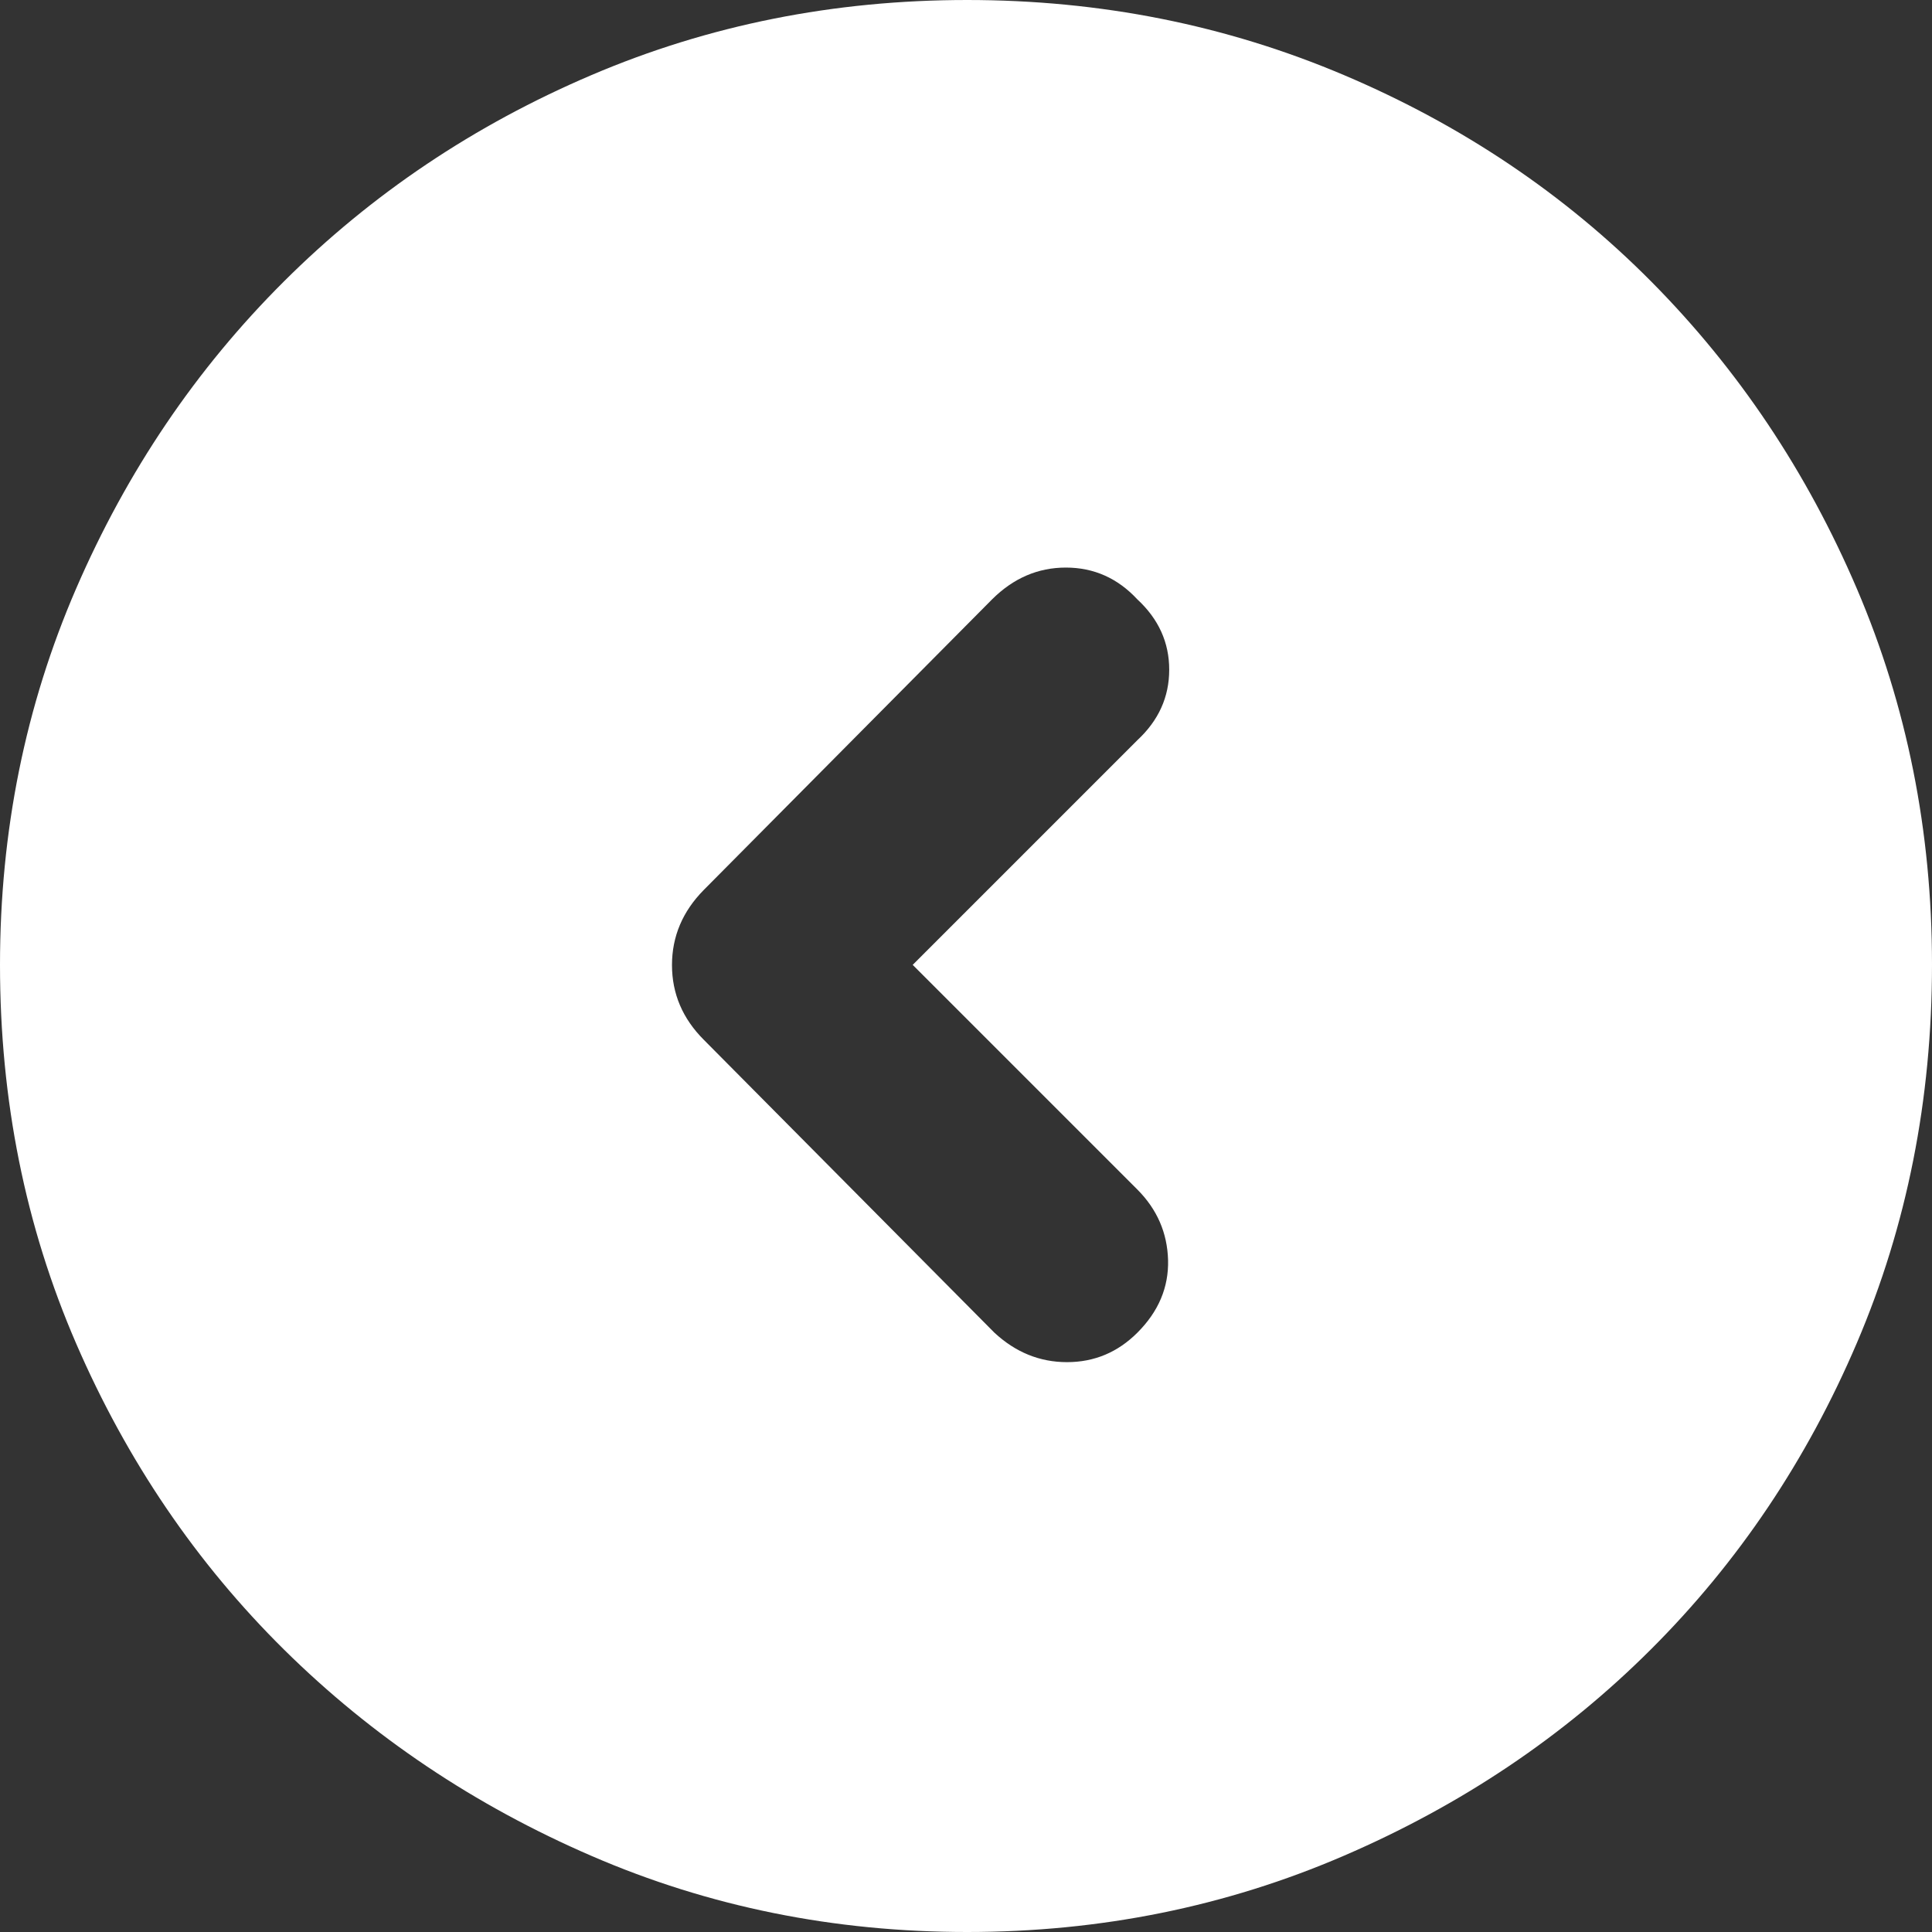 <svg width="22" height="22" viewBox="0 0 22 22" fill="none" xmlns="http://www.w3.org/2000/svg">
<rect x="0" y="0" width="22" height="22" fill="#333333" stroke="none"/>
<path d="M10.393 10.987L12.952 8.428C13.193 8.204 13.314 7.937 13.314 7.626C13.314 7.316 13.193 7.049 12.951 6.825C12.727 6.584 12.456 6.463 12.137 6.463C11.819 6.463 11.539 6.584 11.297 6.825L8.014 10.134C7.773 10.378 7.652 10.664 7.652 10.989C7.652 11.315 7.773 11.599 8.014 11.84L11.323 15.175C11.564 15.399 11.84 15.511 12.15 15.511C12.461 15.511 12.728 15.399 12.952 15.175C13.193 14.934 13.309 14.658 13.301 14.348C13.292 14.038 13.176 13.771 12.952 13.546L10.393 10.987ZM11.013 9.79147e-07C12.53 8.46557e-07 13.96 0.285 15.304 0.855C16.648 1.425 17.815 2.21 18.805 3.208C19.795 4.207 20.575 5.372 21.145 6.705C21.715 8.038 22 9.464 22 10.983C22 12.52 21.715 13.956 21.145 15.291C20.575 16.627 19.793 17.79 18.801 18.78C17.809 19.771 16.642 20.555 15.3 21.133C13.959 21.711 12.53 22 11.013 22C9.496 22 8.072 21.712 6.739 21.135C5.406 20.559 4.239 19.776 3.238 18.788C2.237 17.799 1.447 16.637 0.868 15.301C0.289 13.965 -8.09546e-07 12.527 -9.44154e-07 10.987C-1.07716e-06 9.466 0.289 8.037 0.867 6.702C1.445 5.367 2.233 4.201 3.233 3.205C4.232 2.209 5.399 1.425 6.735 0.855C8.07 0.285 9.496 1.11174e-06 11.013 9.79147e-07Z" fill="white"/>
</svg>
